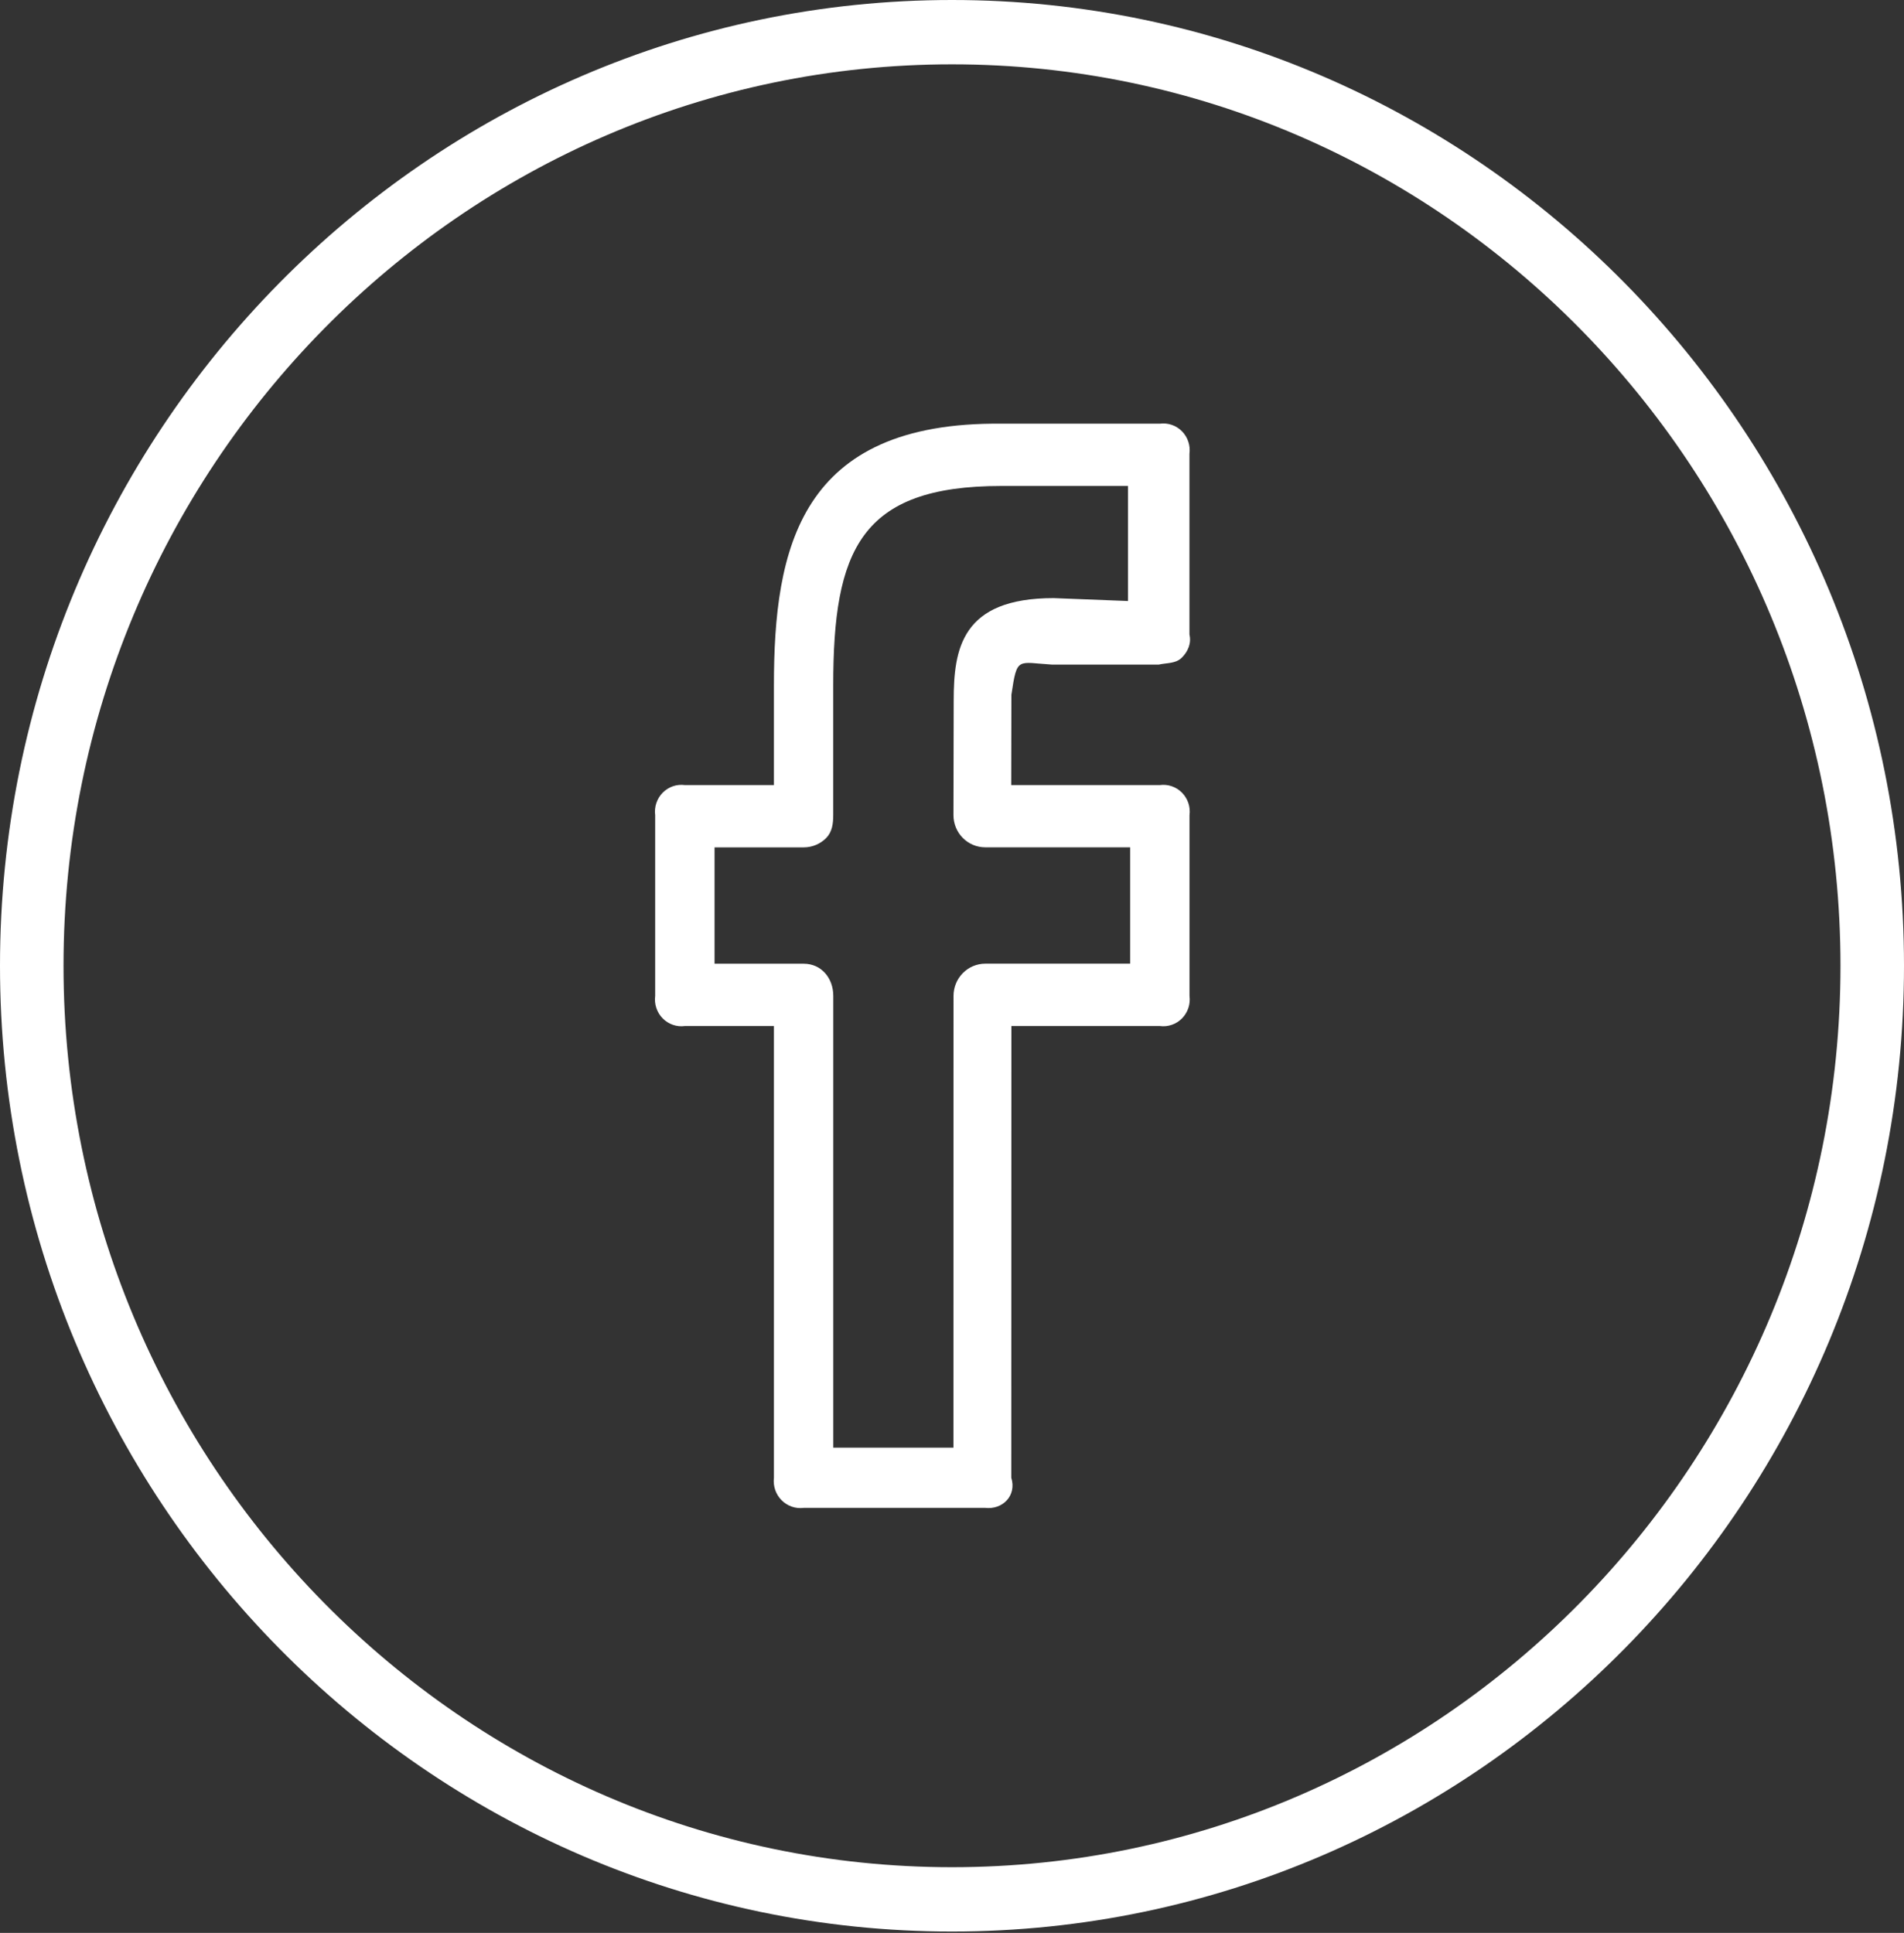 <?xml version="1.0" encoding="UTF-8"?> <svg xmlns="http://www.w3.org/2000/svg" width="132" height="134" viewBox="0 0 132 134" fill="none"><rect x="0" y="0" width="132" height="134" fill="#333333" stroke="none"/> <path d="M66 0C29.61 0 0 30.031 0 66.952C0 103.873 29.61 133.905 66 133.905C102.39 133.905 132 103.873 132 66.952C132 30.031 102.39 0 66 0ZM66 129.445C32.035 129.445 4.404 101.41 4.404 66.952C4.404 32.495 32.035 4.46 66 4.46C99.965 4.46 127.596 32.495 127.596 66.952C127.596 101.41 99.965 129.445 66 129.445Z" fill="white"></path> <path d="M80.408 29.372H69.427C55.441 29.23 53.654 38.012 53.654 47.516V54.426H47.48C47.201 54.389 46.917 54.416 46.651 54.508C46.384 54.6 46.142 54.752 45.943 54.954C45.743 55.156 45.593 55.402 45.503 55.672C45.413 55.943 45.385 56.231 45.422 56.514V69.041C45.385 69.324 45.413 69.612 45.503 69.883C45.593 70.153 45.743 70.399 45.943 70.601C46.142 70.803 46.384 70.956 46.651 71.047C46.917 71.139 47.201 71.167 47.48 71.129H53.654V102.446C53.62 102.73 53.65 103.018 53.742 103.288C53.834 103.558 53.986 103.803 54.186 104.004C54.385 104.206 54.628 104.358 54.895 104.45C55.161 104.542 55.445 104.571 55.724 104.534H68.299C69.513 104.676 70.497 103.678 70.11 102.446L70.118 71.129H80.408C80.687 71.167 80.971 71.139 81.238 71.047C81.504 70.956 81.747 70.803 81.946 70.601C82.145 70.399 82.295 70.153 82.386 69.883C82.476 69.612 82.504 69.324 82.466 69.041V56.514C82.504 56.231 82.476 55.943 82.386 55.672C82.295 55.402 82.145 55.156 81.946 54.954C81.747 54.752 81.504 54.6 81.238 54.508C80.971 54.416 80.687 54.389 80.408 54.426H70.106L70.118 48.163C70.517 45.495 70.517 45.929 72.958 46.075H80.322C80.894 45.946 81.503 46.017 81.931 45.595C82.359 45.173 82.606 44.597 82.462 43.987V31.46C82.5 31.177 82.473 30.889 82.383 30.619C82.294 30.348 82.144 30.102 81.945 29.9C81.746 29.698 81.504 29.545 81.237 29.454C80.971 29.362 80.687 29.334 80.408 29.372ZM78.206 41.666L73.045 41.465C66.653 41.465 66.117 44.985 66.117 48.589L66.101 56.506C66.1 56.799 66.157 57.089 66.267 57.36C66.377 57.631 66.539 57.878 66.743 58.085C66.947 58.293 67.19 58.457 67.457 58.57C67.724 58.682 68.01 58.74 68.299 58.74H78.35V66.807H68.307C67.724 66.807 67.164 67.042 66.751 67.46C66.339 67.878 66.106 68.445 66.105 69.037L66.101 100.358H57.77V69.041C57.77 67.809 56.943 66.811 55.724 66.811H49.538V58.744H55.724C56.013 58.744 56.299 58.687 56.566 58.575C56.833 58.464 57.076 58.3 57.28 58.093C57.692 57.671 57.766 57.103 57.766 56.51V47.511C57.766 38.15 59.631 33.69 69.423 33.69H78.202V41.666H78.206Z" fill="white"></path> </svg> 